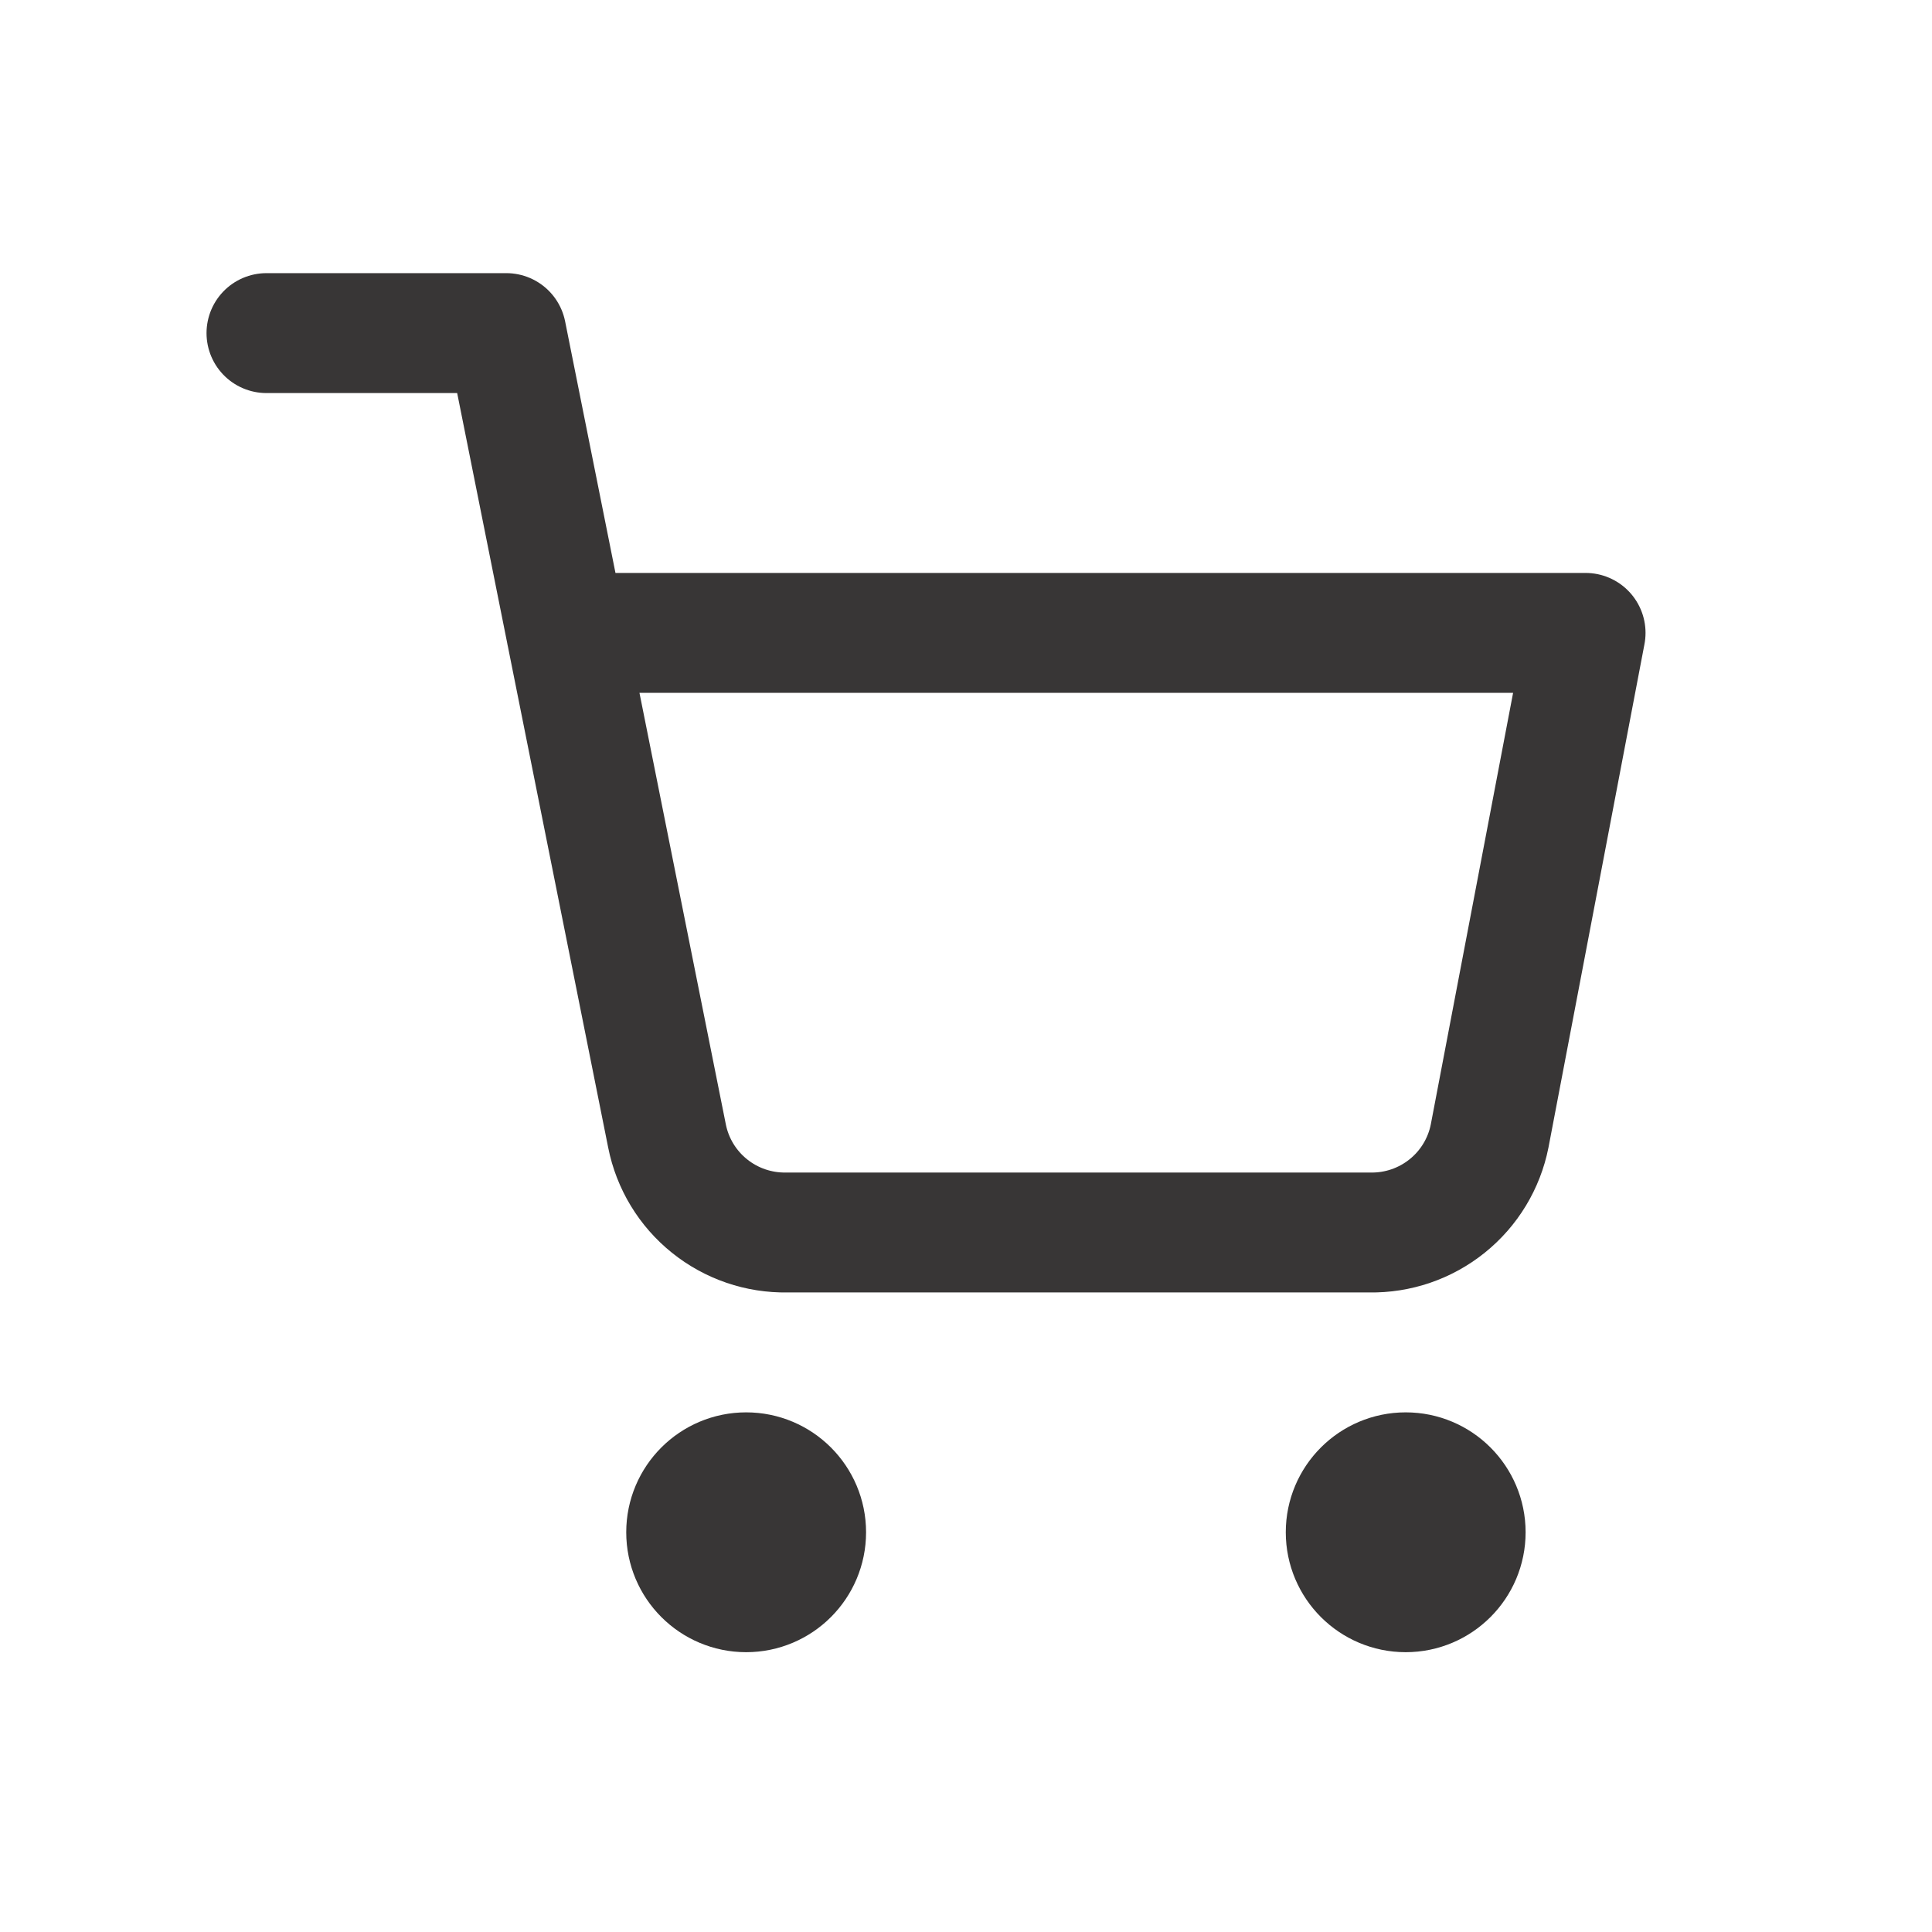 <svg width="29" height="29" viewBox="0 0 29 29" fill="none" xmlns="http://www.w3.org/2000/svg">
<path d="M11.2 23.9C11.697 23.9 12.1 23.497 12.1 23C12.1 22.503 11.697 22.1 11.2 22.1C10.703 22.1 10.3 22.503 10.3 23C10.3 23.497 10.703 23.9 11.2 23.9Z" stroke="#383636" stroke-width="1.8" stroke-linecap="round" stroke-linejoin="round"/>
<path d="M21.1 23.9C21.597 23.9 22 23.497 22 23C22 22.503 21.597 22.1 21.1 22.1C20.603 22.1 20.2 22.503 20.2 23C20.2 23.497 20.603 23.9 21.1 23.9Z" stroke="#383636" stroke-width="1.8" stroke-linecap="round" stroke-linejoin="round"/>
<path d="M4 5H7.6L10.012 17.051C10.094 17.465 10.32 17.838 10.649 18.102C10.978 18.367 11.39 18.508 11.812 18.5H20.56C20.982 18.508 21.394 18.367 21.723 18.102C22.052 17.838 22.278 17.465 22.36 17.051L23.8 9.5H8.5" stroke="#383636" stroke-width="1.8" stroke-linecap="round" stroke-linejoin="round"/>
</svg>
